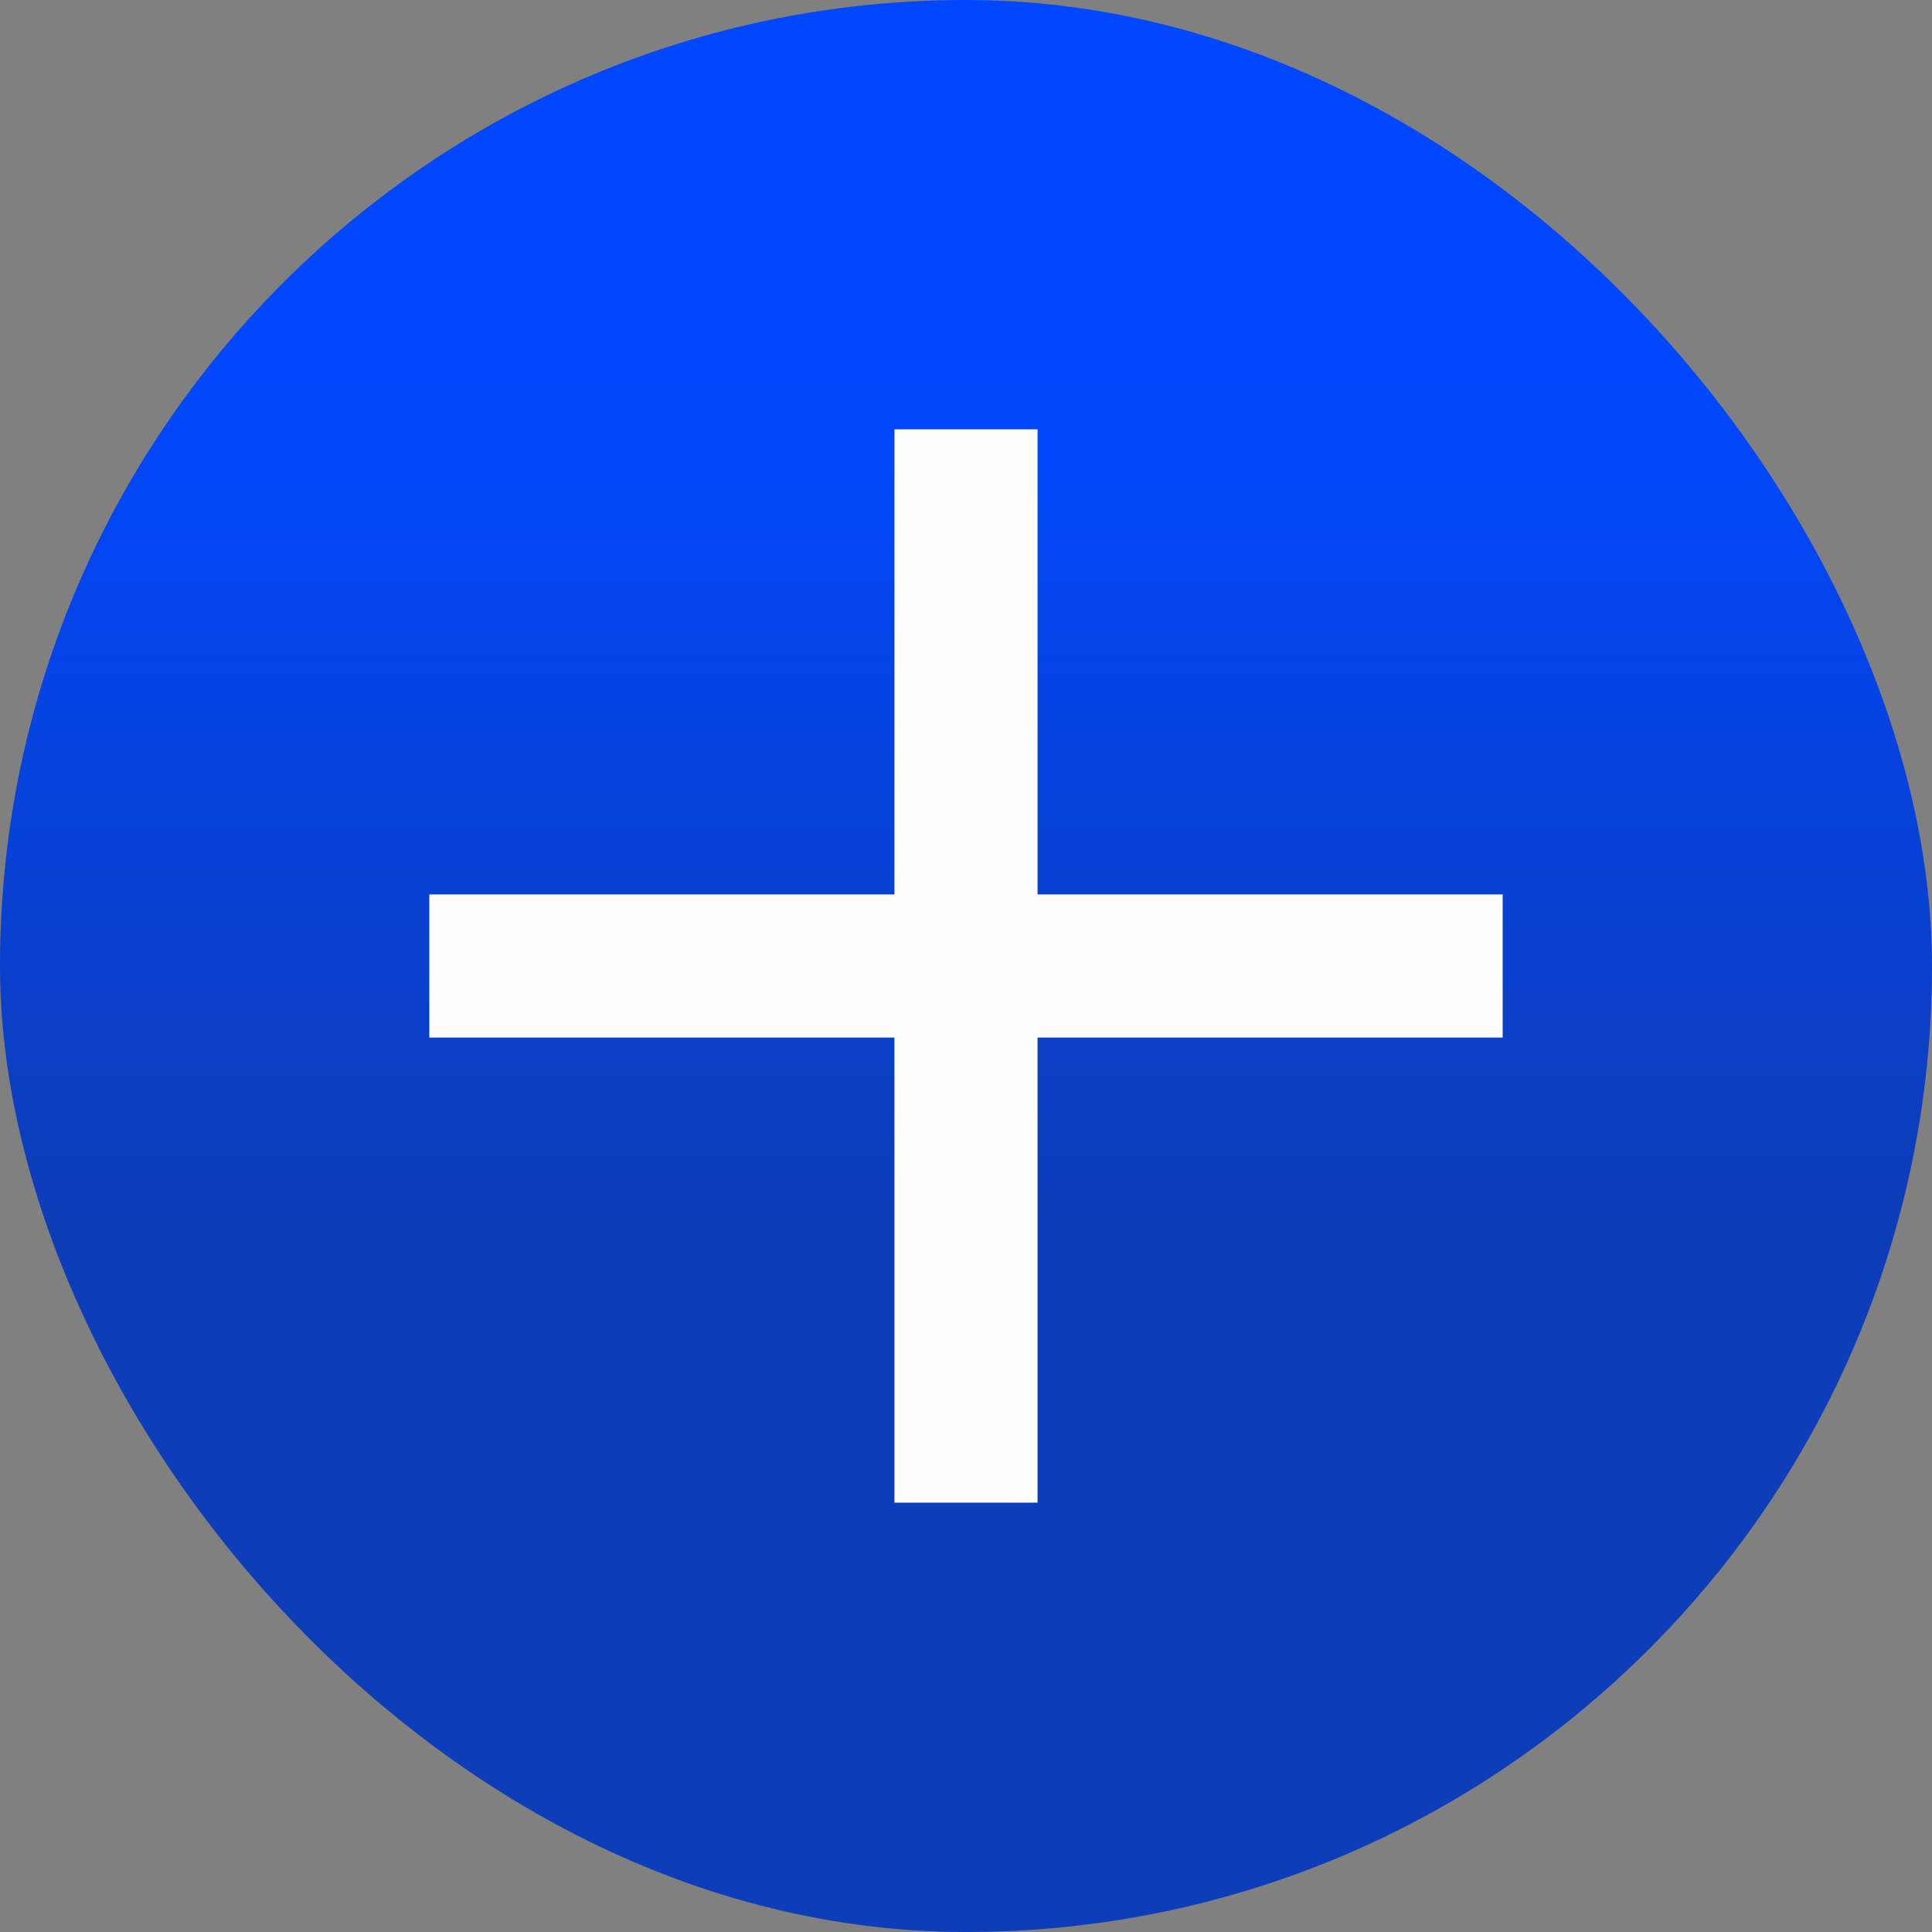 <svg xmlns="http://www.w3.org/2000/svg" width="54" height="54" viewBox="0 0 54 54" fill="none"><rect x="0" y="0" width="54" height="54" fill="#808080" stroke="none"/><rect width="54" height="54" rx="27" fill="url(#paint0_linear_1171_602)"></rect><rect x="25" y="12" width="4" height="30" fill="#FEFEFE"></rect><rect x="42" y="25" width="4" height="30" transform="rotate(90 42 25)" fill="#FEFEFE"></rect><defs><linearGradient id="paint0_linear_1171_602" x1="27" y1="10.565" x2="27" y2="33.809" gradientUnits="userSpaceOnUse"><stop stop-color="#0047FF"></stop><stop offset="1" stop-color="#0D3DB8"></stop></linearGradient></defs></svg>